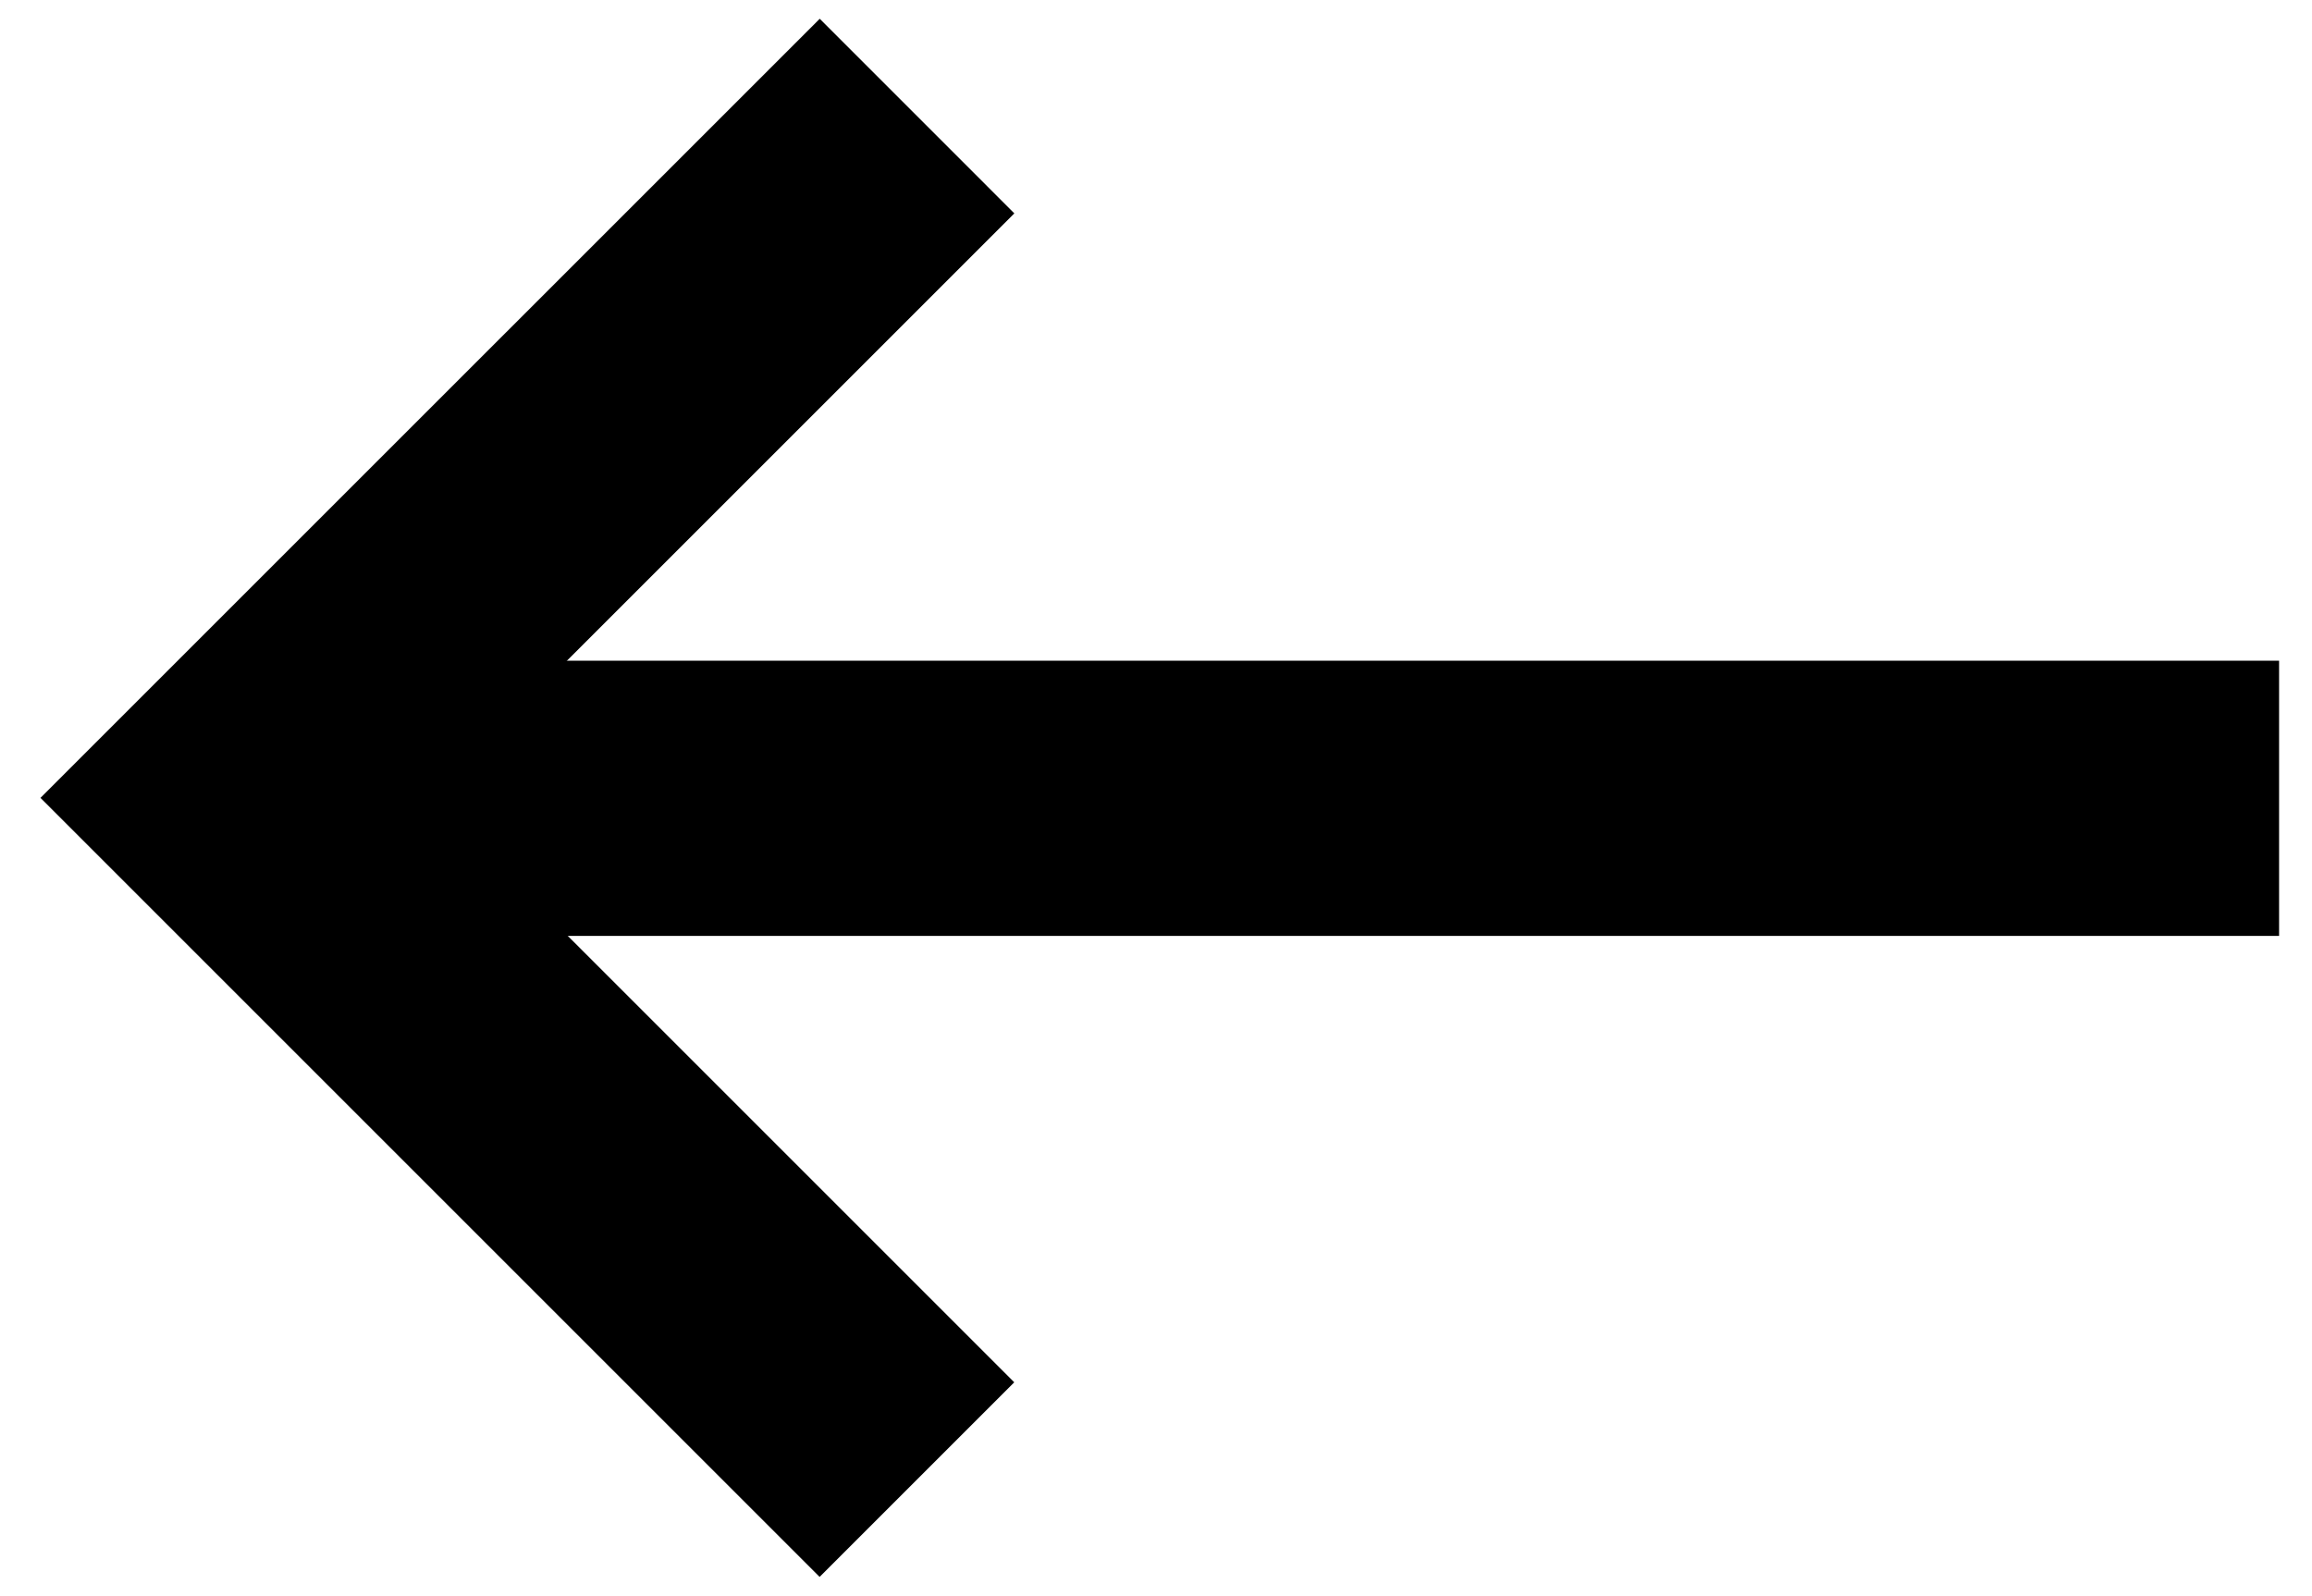 <svg width="42" height="29" viewBox="0 0 42 29" fill="none" xmlns="http://www.w3.org/2000/svg">
<line x1="3.812" y1="14.504" x2="41.402" y2="14.504" stroke="black" stroke-width="5"/>
<path d="M16.657 26.882L4.271 14.496L16.659 2.109" stroke="black" stroke-width="5"/>
</svg>

